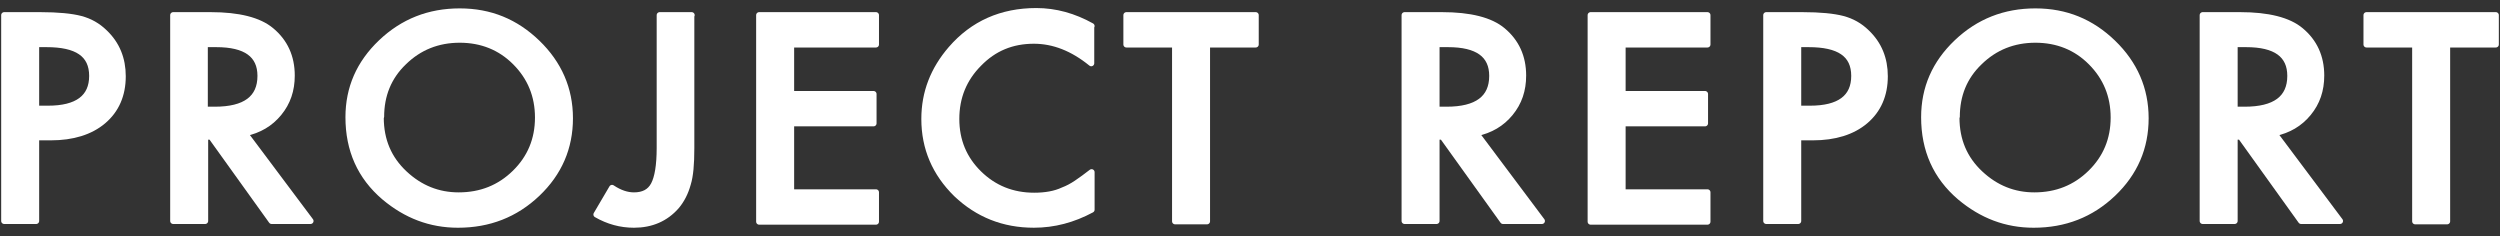 <svg width="180" height="17" viewBox="0 0 180 17" fill="none" xmlns="http://www.w3.org/2000/svg">
<rect x="0" y="0" width="180" height="17" fill="#333333" stroke="none"/>
<g clip-path="url(#clip0_76_5219)">
<path d="M2.604 9.889V15.911H0.301V1.09H2.905C4.182 1.09 5.158 1.189 5.809 1.361C6.46 1.533 7.036 1.852 7.537 2.344C8.413 3.179 8.839 4.236 8.839 5.49C8.839 6.841 8.363 7.923 7.437 8.709C6.51 9.496 5.233 9.889 3.656 9.889H2.579H2.604ZM2.604 7.825H3.456C5.559 7.825 6.635 7.038 6.635 5.465C6.635 3.892 5.534 3.179 3.355 3.179H2.604V7.849V7.825Z" fill="white" stroke="white" stroke-width="0.432" stroke-linecap="round" stroke-linejoin="round"/>
<path d="M17.627 9.594L22.359 15.911H19.555L15.198 9.84H14.772V15.911H12.469V1.09H15.173C17.176 1.09 18.653 1.459 19.529 2.196C20.506 3.007 21.007 4.089 21.007 5.441C21.007 6.497 20.706 7.382 20.08 8.144C19.454 8.906 18.653 9.373 17.627 9.594ZM14.747 7.898H15.473C17.652 7.898 18.753 7.087 18.753 5.465C18.753 3.941 17.702 3.179 15.573 3.179H14.747V7.874V7.898Z" fill="white" stroke="white" stroke-width="0.432" stroke-linecap="round" stroke-linejoin="round"/>
<path d="M25.088 8.439C25.088 6.35 25.864 4.556 27.442 3.056C29.019 1.557 30.897 0.82 33.1 0.82C35.303 0.82 37.131 1.582 38.684 3.081C40.236 4.58 41.037 6.399 41.037 8.513C41.037 10.626 40.261 12.445 38.684 13.944C37.106 15.444 35.203 16.181 32.975 16.181C30.997 16.181 29.244 15.517 27.667 14.19C25.939 12.715 25.088 10.798 25.088 8.439ZM27.416 8.463C27.416 10.11 27.992 11.437 29.119 12.494C30.246 13.551 31.548 14.067 33.025 14.067C34.627 14.067 35.98 13.526 37.081 12.445C38.183 11.364 38.734 10.036 38.734 8.463C38.734 6.89 38.183 5.563 37.106 4.482C36.03 3.4 34.678 2.86 33.1 2.86C31.523 2.86 30.171 3.4 29.069 4.482C27.967 5.539 27.442 6.866 27.442 8.414L27.416 8.463Z" fill="white" stroke="white" stroke-width="0.432" stroke-linecap="round" stroke-linejoin="round"/>
<path d="M49.776 1.09V10.676C49.776 11.831 49.701 12.666 49.526 13.232C49.35 13.871 49.075 14.411 48.699 14.854C47.923 15.739 46.897 16.181 45.645 16.181C44.693 16.181 43.792 15.935 42.94 15.444L44.067 13.527C44.618 13.895 45.144 14.067 45.645 14.067C46.321 14.067 46.796 13.822 47.072 13.305C47.347 12.789 47.497 11.905 47.497 10.651V1.09H49.801H49.776Z" fill="white" stroke="white" stroke-width="0.432" stroke-linecap="round" stroke-linejoin="round"/>
<path d="M63.071 3.204H56.962V6.768H62.896V8.881H56.962V13.846H63.071V15.96H54.658V1.09H63.071V3.204Z" fill="white" stroke="white" stroke-width="0.432" stroke-linecap="round" stroke-linejoin="round"/>
<path d="M78.57 1.901V4.555C77.243 3.474 75.866 2.933 74.439 2.933C72.861 2.933 71.559 3.474 70.483 4.58C69.406 5.661 68.855 6.988 68.855 8.561C68.855 10.134 69.406 11.437 70.483 12.494C71.559 13.551 72.886 14.091 74.464 14.091C75.265 14.091 75.966 13.969 76.542 13.698C76.868 13.575 77.193 13.403 77.519 13.182C77.844 12.961 78.22 12.691 78.595 12.396V15.099C77.268 15.812 75.891 16.18 74.439 16.18C72.26 16.18 70.408 15.443 68.855 13.969C67.328 12.469 66.552 10.675 66.552 8.561C66.552 6.669 67.203 4.998 68.48 3.523C70.057 1.704 72.11 0.795 74.614 0.795C75.991 0.795 77.318 1.164 78.595 1.876L78.57 1.901Z" fill="white" stroke="white" stroke-width="0.432" stroke-linecap="round" stroke-linejoin="round"/>
<path d="M86.907 3.204V15.935H84.604V3.204H81.099V1.09H90.413V3.204H86.907Z" fill="white" stroke="white" stroke-width="0.432" stroke-linecap="round" stroke-linejoin="round"/>
<path d="M106.287 9.594L111.019 15.911H108.215L103.858 9.84H103.432V15.911H101.129V1.09H103.833C105.836 1.09 107.313 1.459 108.19 2.196C109.166 3.007 109.667 4.089 109.667 5.441C109.667 6.497 109.366 7.382 108.741 8.144C108.115 8.906 107.313 9.373 106.287 9.594ZM103.432 7.898H104.159C106.337 7.898 107.439 7.087 107.439 5.465C107.439 3.941 106.387 3.179 104.259 3.179H103.432V7.874V7.898Z" fill="white" stroke="white" stroke-width="0.432" stroke-linecap="round" stroke-linejoin="round"/>
<path d="M122.938 3.204H116.829V6.768H122.763V8.881H116.829V13.846H122.938V15.96H114.525V1.09H122.938V3.204Z" fill="white" stroke="white" stroke-width="0.432" stroke-linecap="round" stroke-linejoin="round"/>
<path d="M129.472 9.889V15.911H127.169V1.09H129.773C131.05 1.09 132.026 1.189 132.677 1.361C133.328 1.533 133.904 1.852 134.405 2.344C135.281 3.179 135.707 4.236 135.707 5.49C135.707 6.841 135.231 7.923 134.305 8.709C133.378 9.496 132.101 9.889 130.524 9.889H129.447H129.472ZM129.472 7.825H130.324C132.427 7.825 133.504 7.038 133.504 5.465C133.504 3.892 132.402 3.179 130.224 3.179H129.472V7.849V7.825Z" fill="white" stroke="white" stroke-width="0.432" stroke-linecap="round" stroke-linejoin="round"/>
<path d="M138.537 8.439C138.537 6.35 139.313 4.556 140.891 3.056C142.468 1.557 144.346 0.82 146.549 0.82C148.753 0.82 150.581 1.582 152.133 3.081C153.685 4.58 154.486 6.399 154.486 8.513C154.486 10.626 153.71 12.445 152.133 13.944C150.555 15.444 148.653 16.181 146.424 16.181C144.446 16.181 142.693 15.517 141.116 14.19C139.388 12.715 138.537 10.798 138.537 8.439ZM140.866 8.463C140.866 10.11 141.442 11.437 142.568 12.494C143.695 13.551 144.997 14.067 146.474 14.067C148.077 14.067 149.429 13.526 150.53 12.445C151.632 11.364 152.183 10.036 152.183 8.463C152.183 6.89 151.632 5.563 150.555 4.482C149.479 3.4 148.127 2.86 146.549 2.86C144.972 2.86 143.62 3.4 142.518 4.482C141.416 5.539 140.891 6.866 140.891 8.414L140.866 8.463Z" fill="white" stroke="white" stroke-width="0.432" stroke-linecap="round" stroke-linejoin="round"/>
<path d="M163.75 9.594L168.482 15.911H165.678L161.321 9.84H160.895V15.911H158.592V1.09H161.296C163.299 1.09 164.776 1.459 165.653 2.196C166.629 3.007 167.13 4.089 167.13 5.441C167.13 6.497 166.829 7.382 166.203 8.144C165.577 8.906 164.776 9.373 163.75 9.594ZM160.895 7.898H161.621C163.8 7.898 164.901 7.087 164.901 5.465C164.901 3.941 163.85 3.179 161.722 3.179H160.895V7.874V7.898Z" fill="white" stroke="white" stroke-width="0.432" stroke-linecap="round" stroke-linejoin="round"/>
<path d="M176.195 3.204V15.935H173.891V3.204H170.386V1.09H179.7V3.204H176.195Z" fill="white" stroke="white" stroke-width="0.432" stroke-linecap="round" stroke-linejoin="round"/>
</g>
<defs>
<clipPath id="clip0_76_5219">
<rect width="180" height="16" fill="white" transform="translate(0 0.5)"/>
</clipPath>
</defs>
</svg>
